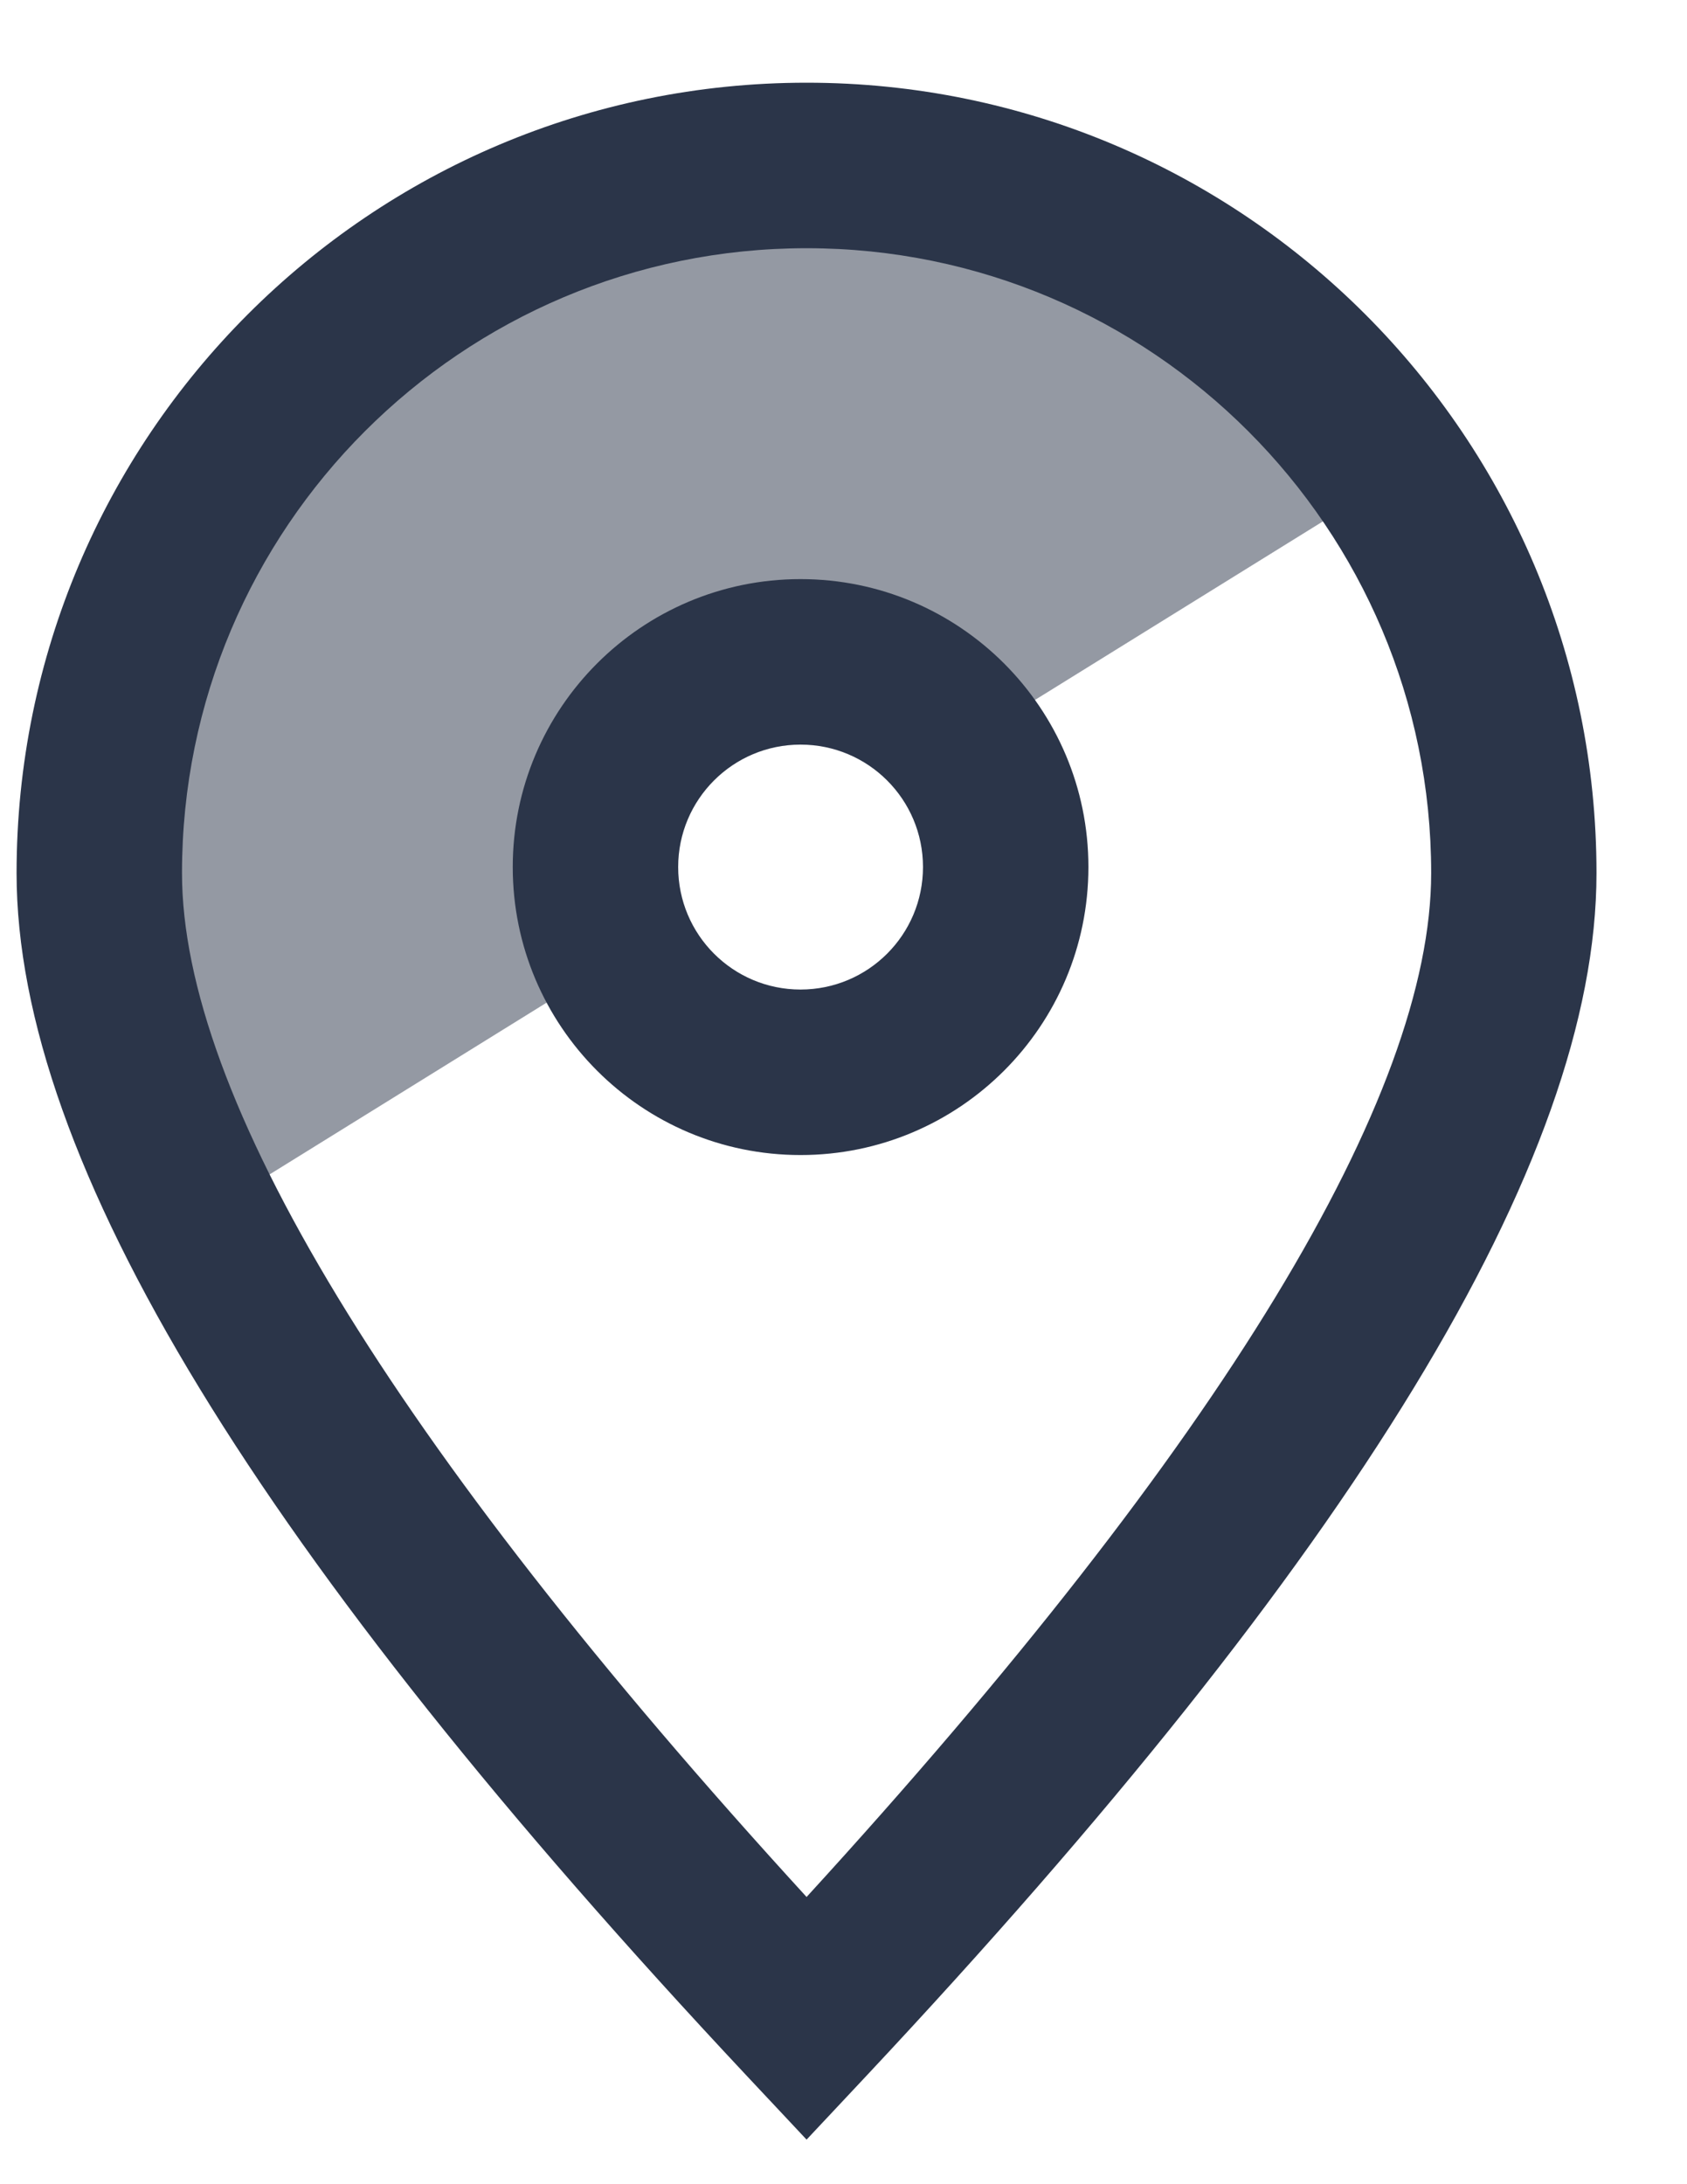 <?xml version="1.0" encoding="UTF-8"?>
<svg width="17px" height="22px" viewBox="0 0 17 22" version="1.1" xmlns="http://www.w3.org/2000/svg" xmlns:xlink="http://www.w3.org/1999/xlink">
    <title>C7231025-587C-4274-8C7D-C51C30235B9F</title>
    <g id="Makieta" stroke="none" stroke-width="1" fill="none" fill-rule="evenodd">
        <g id="Oferta_iOS_Developer" transform="translate(-571, -403)" fill="#2B3549">
            <g id="Header" transform="translate(0, 80)">
                <g id="szczegoly-oferty-copy" transform="translate(240, 218)">
                    <g id="lokalizacja" transform="translate(327, 104)">
                        <g id="ic_person-copy-3" transform="translate(4.167, 1.833)">
                            <path d="M8.021,0.5 C10.482,0.5 12.638,1.903 13.833,4.004 L9.198,6.877 C8.897,6.447 8.398,6.167 7.833,6.167 C6.913,6.167 6.167,6.913 6.167,7.833 C6.167,8.122 6.24,8.393 6.369,8.629 L2.045,11.309 C1.516,10.269 1.215,9.077 1.215,7.809 C1.215,3.772 4.262,0.5 8.021,0.5 Z" id="Shade" opacity="0.5"></path>
                            <path d="M7.961,5.32907052e-15 C12.357,5.32907052e-15 15.921,3.564 15.921,7.961 C15.921,10.866 13.458,14.854 8.569,20.07 L7.961,20.718 L7.353,20.07 C2.463,14.854 -3.55271368e-15,10.866 -3.55271368e-15,7.961 C-3.55271368e-15,3.564 3.564,5.32907052e-15 7.961,5.32907052e-15 Z M7.961,1.667 C4.485,1.667 1.667,4.485 1.667,7.961 C1.667,10.198 3.754,13.678 7.961,18.274 C12.167,13.678 14.255,10.198 14.255,7.961 C14.255,4.485 11.437,1.667 7.961,1.667 Z M7.9,5 C9.502,5 10.801,6.299 10.801,7.9 C10.801,9.502 9.502,10.801 7.9,10.801 C6.299,10.801 5,9.502 5,7.9 C5,6.299 6.299,5 7.9,5 Z M7.9,6.667 C7.219,6.667 6.667,7.219 6.667,7.9 C6.667,8.582 7.219,9.134 7.9,9.134 C8.582,9.134 9.134,8.582 9.134,7.9 C9.134,7.219 8.582,6.667 7.9,6.667 Z" id="Shape"></path>
                        </g>
                    </g>
                </g>
            </g>
        </g>
    </g>
</svg>